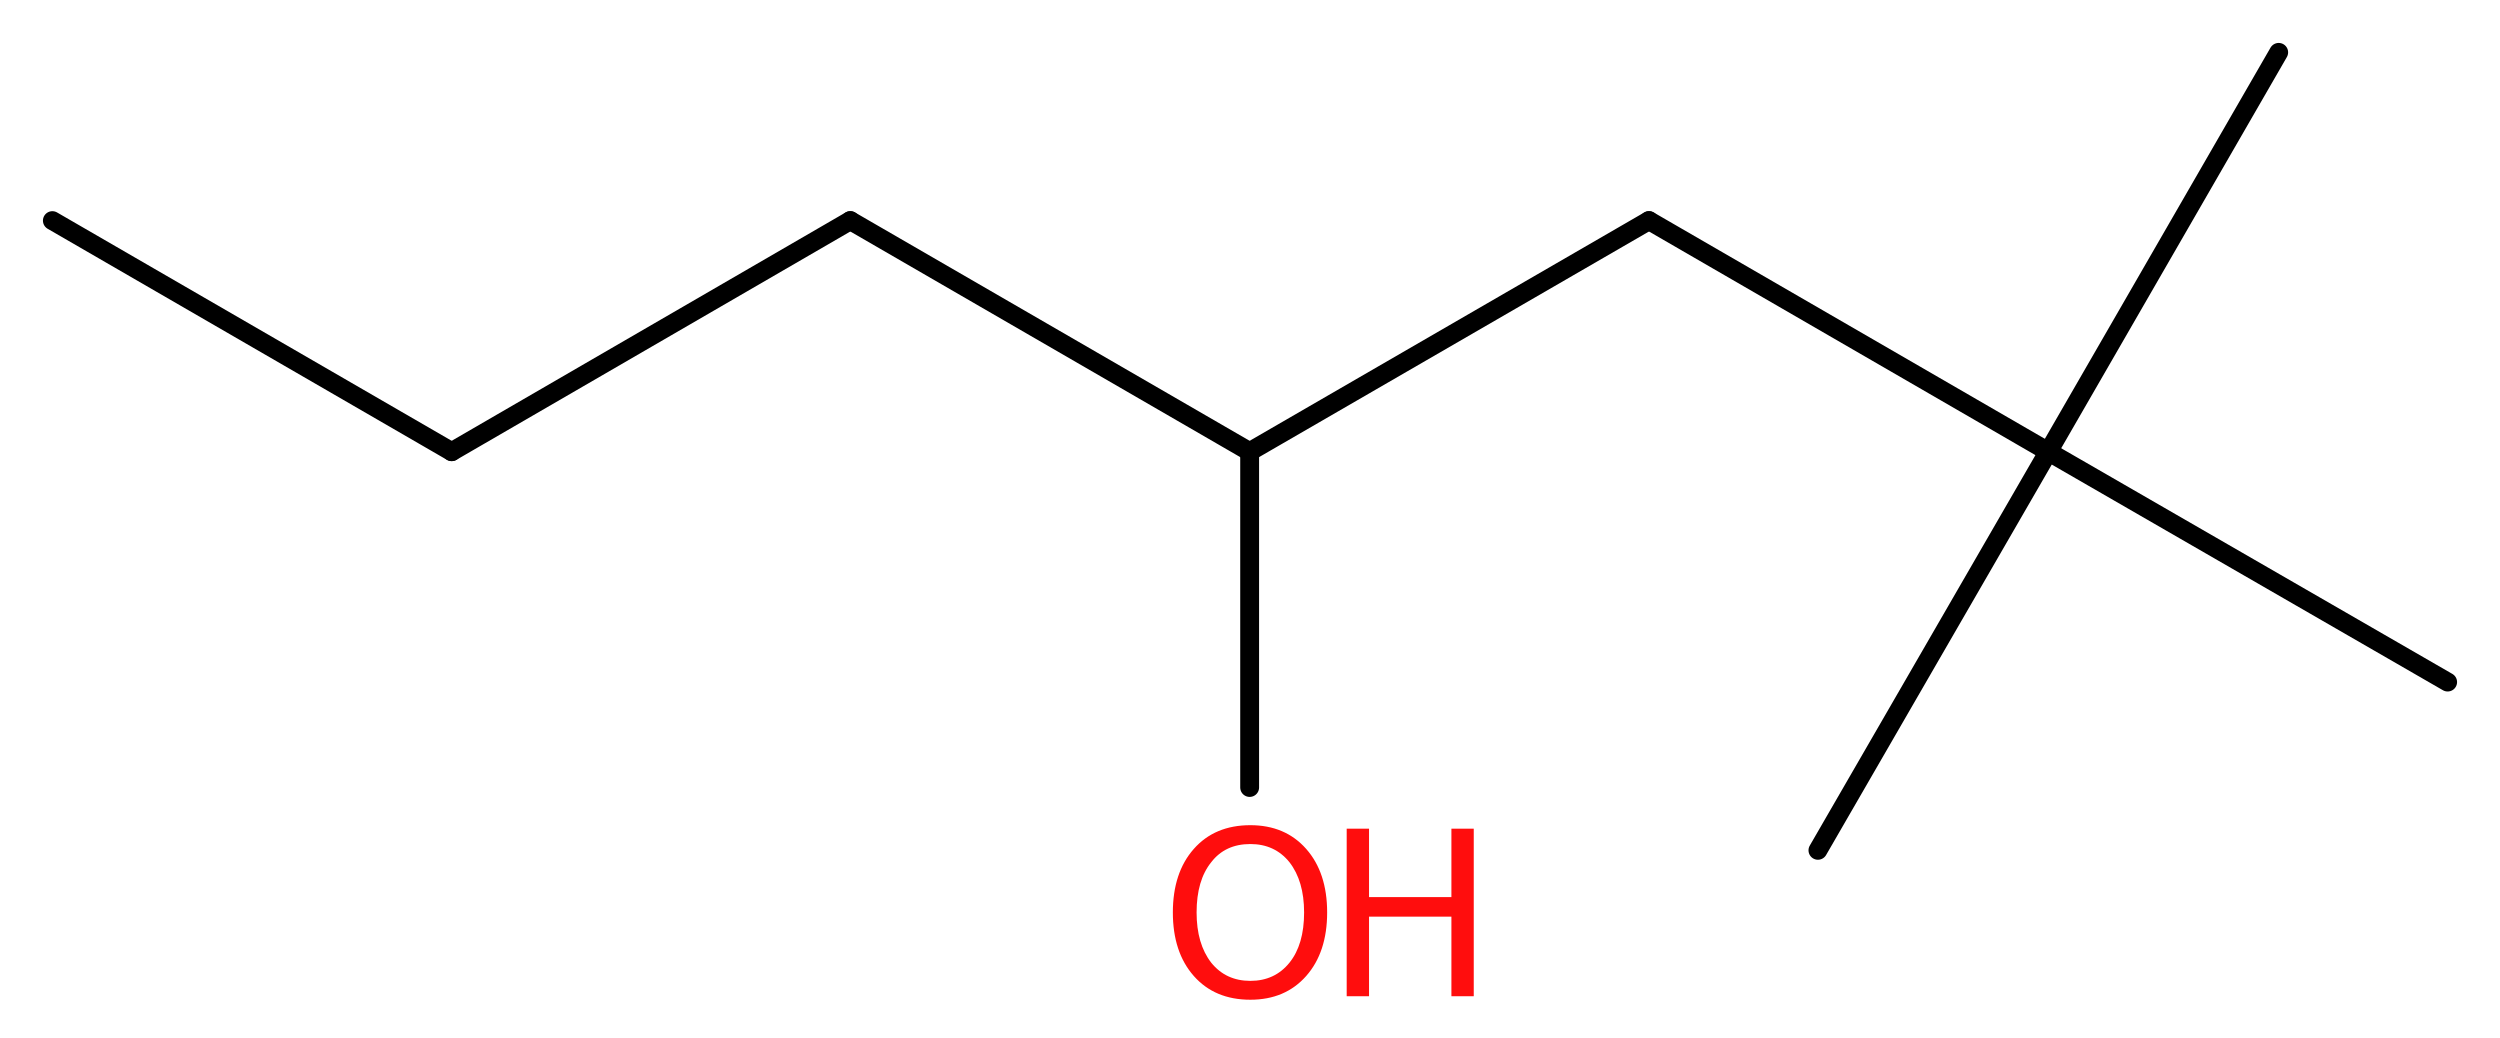 <?xml version='1.0' encoding='UTF-8'?>
<!DOCTYPE svg PUBLIC "-//W3C//DTD SVG 1.1//EN" "http://www.w3.org/Graphics/SVG/1.1/DTD/svg11.dtd">
<svg version='1.2' xmlns='http://www.w3.org/2000/svg' xmlns:xlink='http://www.w3.org/1999/xlink' width='35.81mm' height='14.87mm' viewBox='0 0 35.81 14.87'>
  <desc>Generated by the Chemistry Development Kit (http://github.com/cdk)</desc>
  <g stroke-linecap='round' stroke-linejoin='round' stroke='#000000' stroke-width='.27' fill='#FF0D0D'>
    <rect x='.0' y='.0' width='36.0' height='15.0' fill='#FFFFFF' stroke='none'/>
    <g id='mol1' class='mol'>
      <line id='mol1bnd1' class='bond' x1='.75' y1='3.16' x2='6.47' y2='6.47'/>
      <line id='mol1bnd2' class='bond' x1='6.47' y1='6.47' x2='12.18' y2='3.16'/>
      <line id='mol1bnd3' class='bond' x1='12.18' y1='3.16' x2='17.9' y2='6.47'/>
      <line id='mol1bnd4' class='bond' x1='17.9' y1='6.47' x2='17.9' y2='11.28'/>
      <line id='mol1bnd5' class='bond' x1='17.9' y1='6.47' x2='23.62' y2='3.16'/>
      <line id='mol1bnd6' class='bond' x1='23.62' y1='3.16' x2='29.34' y2='6.47'/>
      <line id='mol1bnd7' class='bond' x1='29.34' y1='6.47' x2='26.04' y2='12.18'/>
      <line id='mol1bnd8' class='bond' x1='29.34' y1='6.47' x2='35.06' y2='9.77'/>
      <line id='mol1bnd9' class='bond' x1='29.34' y1='6.47' x2='32.64' y2='.75'/>
      <g id='mol1atm5' class='atom'>
        <path d='M17.91 12.09q-.36 .0 -.56 .26q-.21 .26 -.21 .72q.0 .45 .21 .72q.21 .26 .56 .26q.35 .0 .56 -.26q.21 -.26 .21 -.72q.0 -.45 -.21 -.72q-.21 -.26 -.56 -.26zM17.91 11.82q.5 .0 .8 .34q.3 .34 .3 .91q.0 .57 -.3 .91q-.3 .34 -.8 .34q-.51 .0 -.81 -.34q-.3 -.34 -.3 -.91q.0 -.57 .3 -.91q.3 -.34 .81 -.34z' stroke='none'/>
        <path d='M19.29 11.87h.32v.98h1.18v-.98h.32v2.4h-.32v-1.14h-1.18v1.14h-.32v-2.4z' stroke='none'/>
      </g>
    </g>
  </g>
</svg>
